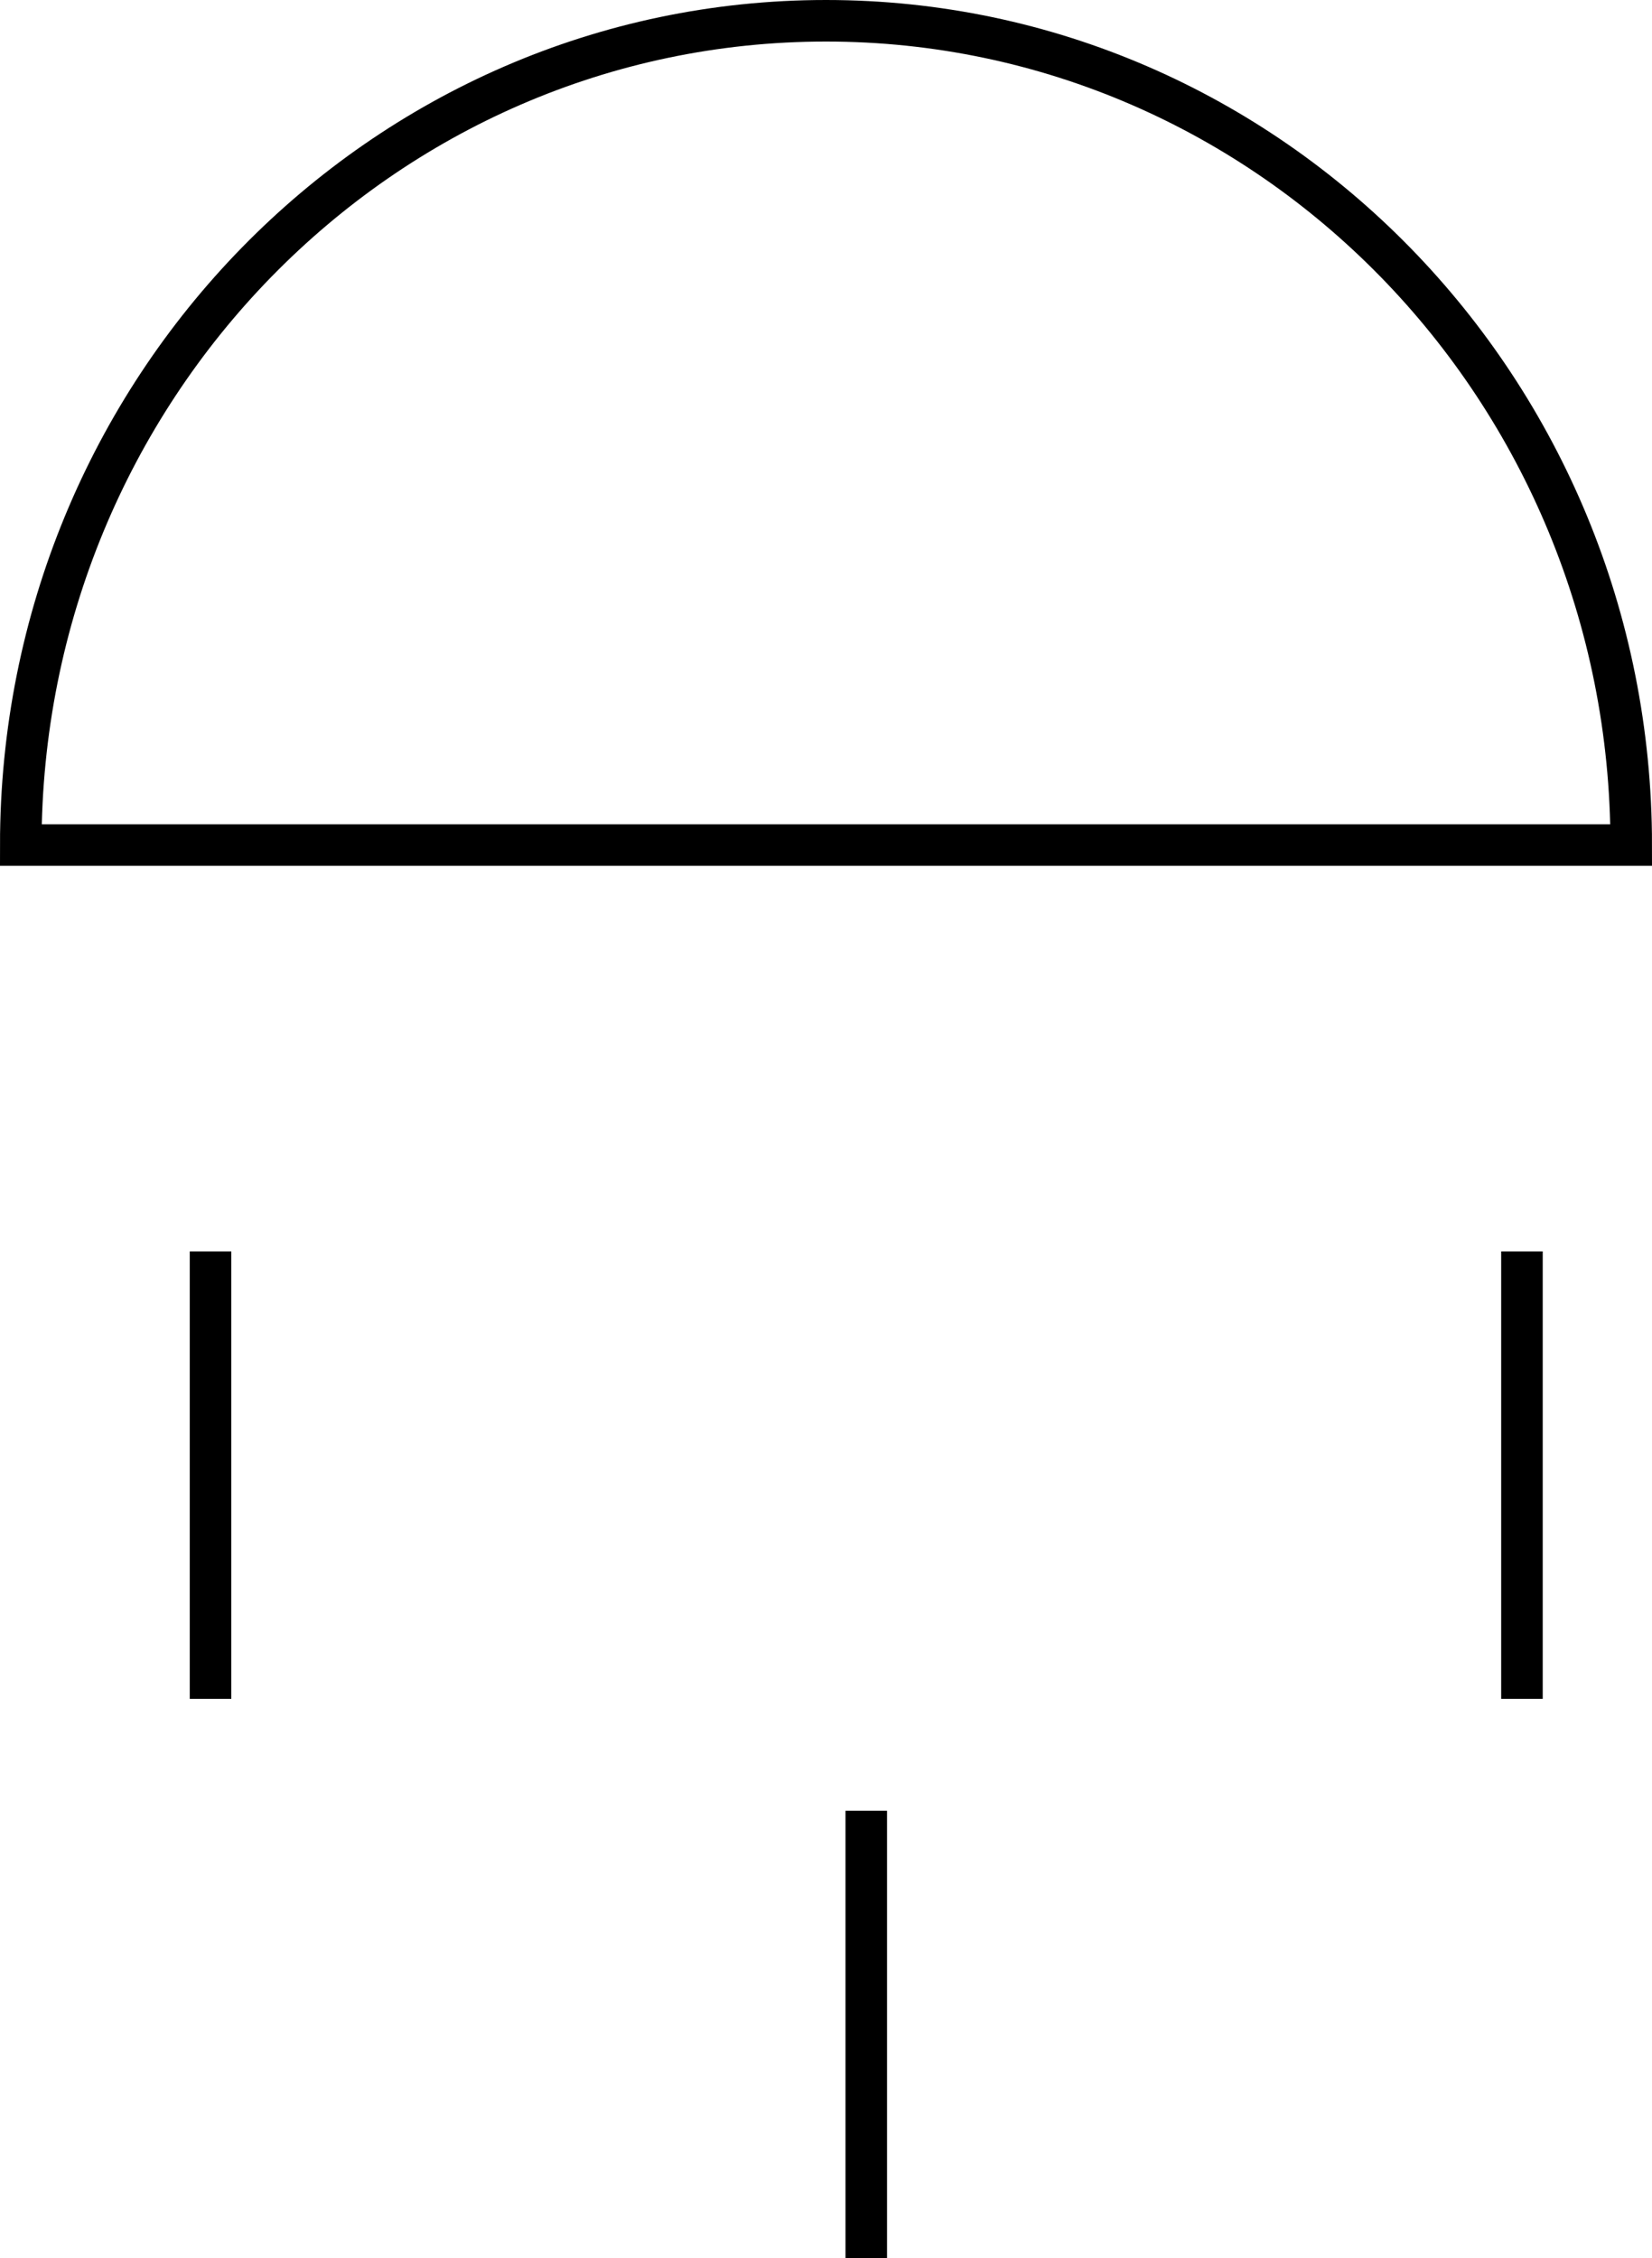 <svg xmlns="http://www.w3.org/2000/svg" viewBox="0 0 51.46 70.344">
    <path d="M47.409,38.98V52.919M26.984,56.404v13.94M6.558,38.98V52.919M50.813,26.324C50.813,12.144,39.582,0.647,25.73,0.647,11.877,0.647,0.647,12.144,0.647,26.324Z" fill="none" stroke="black" stroke-width="1.294" stroke-miterlimit="10"/>
</svg>